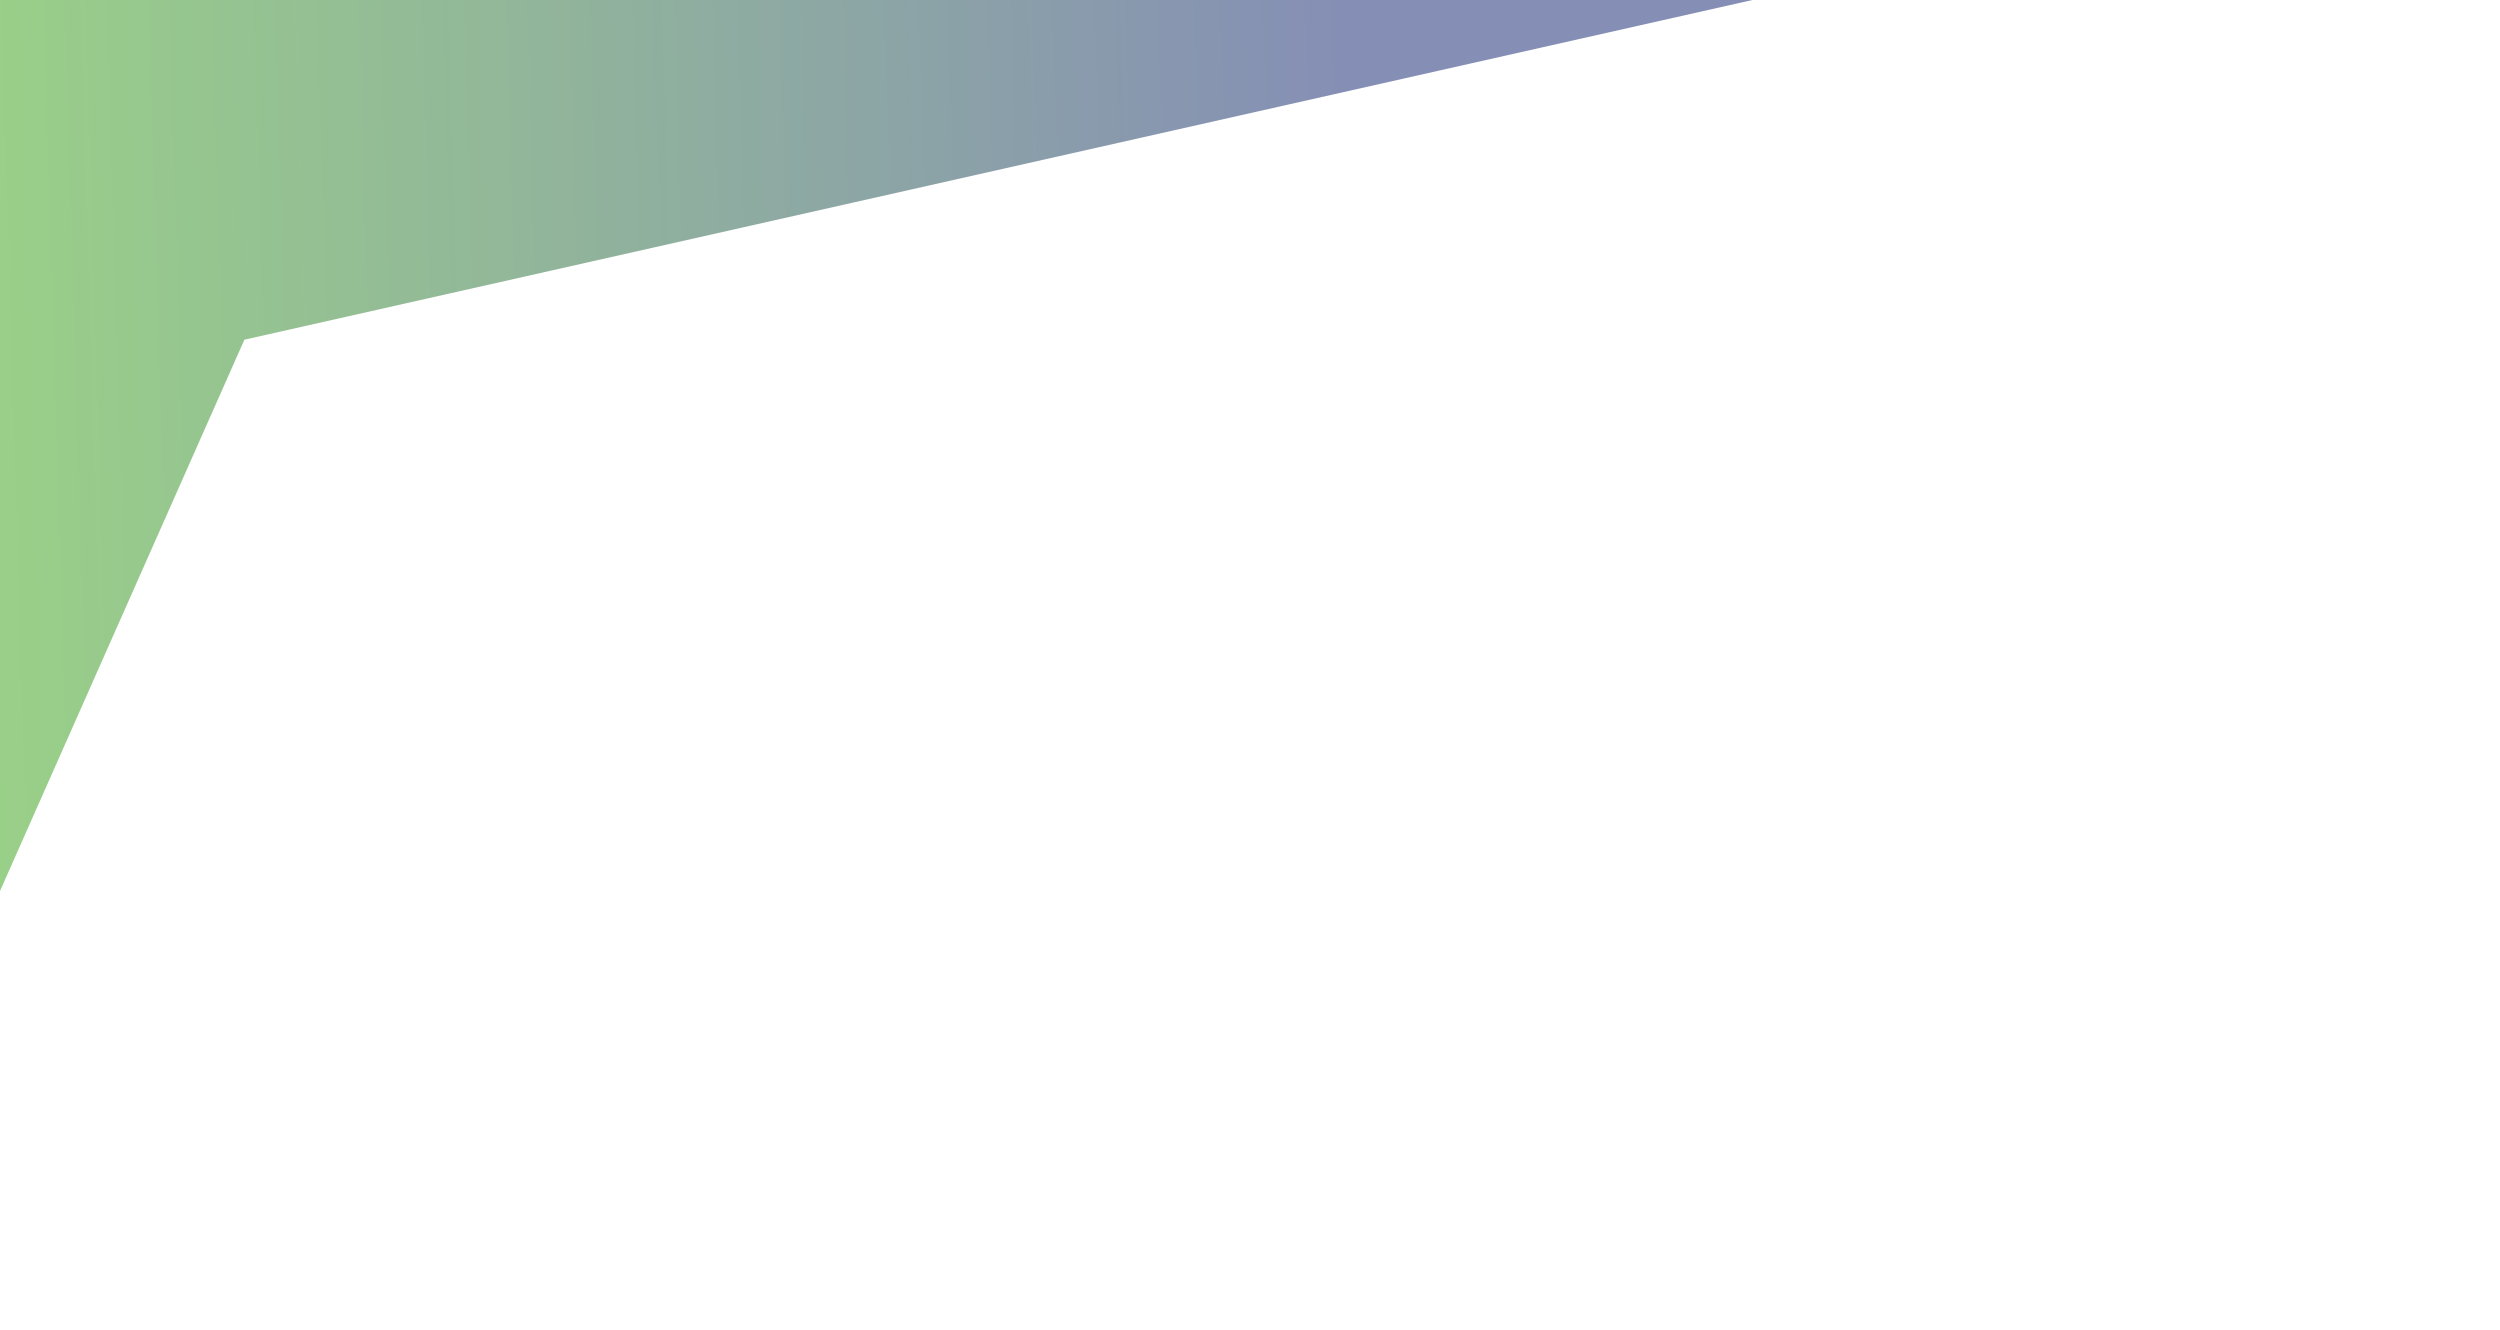 <svg width="1207" height="642" viewBox="0 0 1207 642" fill="none" xmlns="http://www.w3.org/2000/svg">
<g filter="url(#filter0_f_1659_44936)">
<path d="M-50 -59H1108L118 164L-50 543V-59Z" fill="url(#paint0_linear_1659_44936)" fill-opacity="0.48"/>
</g>
<defs>
<filter id="filter0_f_1659_44936" x="-149" y="-158" width="1356" height="800" filterUnits="userSpaceOnUse" color-interpolation-filters="sRGB">
<feFlood flood-opacity="0" result="BackgroundImageFix"/>
<feBlend mode="normal" in="SourceGraphic" in2="BackgroundImageFix" result="shape"/>
<feGaussianBlur stdDeviation="49.5" result="effect1_foregroundBlur_1659_44936"/>
</filter>
<linearGradient id="paint0_linear_1659_44936" x1="665.5" y1="220.717" x2="-50" y2="242" gradientUnits="userSpaceOnUse">
<stop stop-color="#001265"/>
<stop offset="1" stop-color="#2DA500"/>
</linearGradient>
</defs>
</svg>
